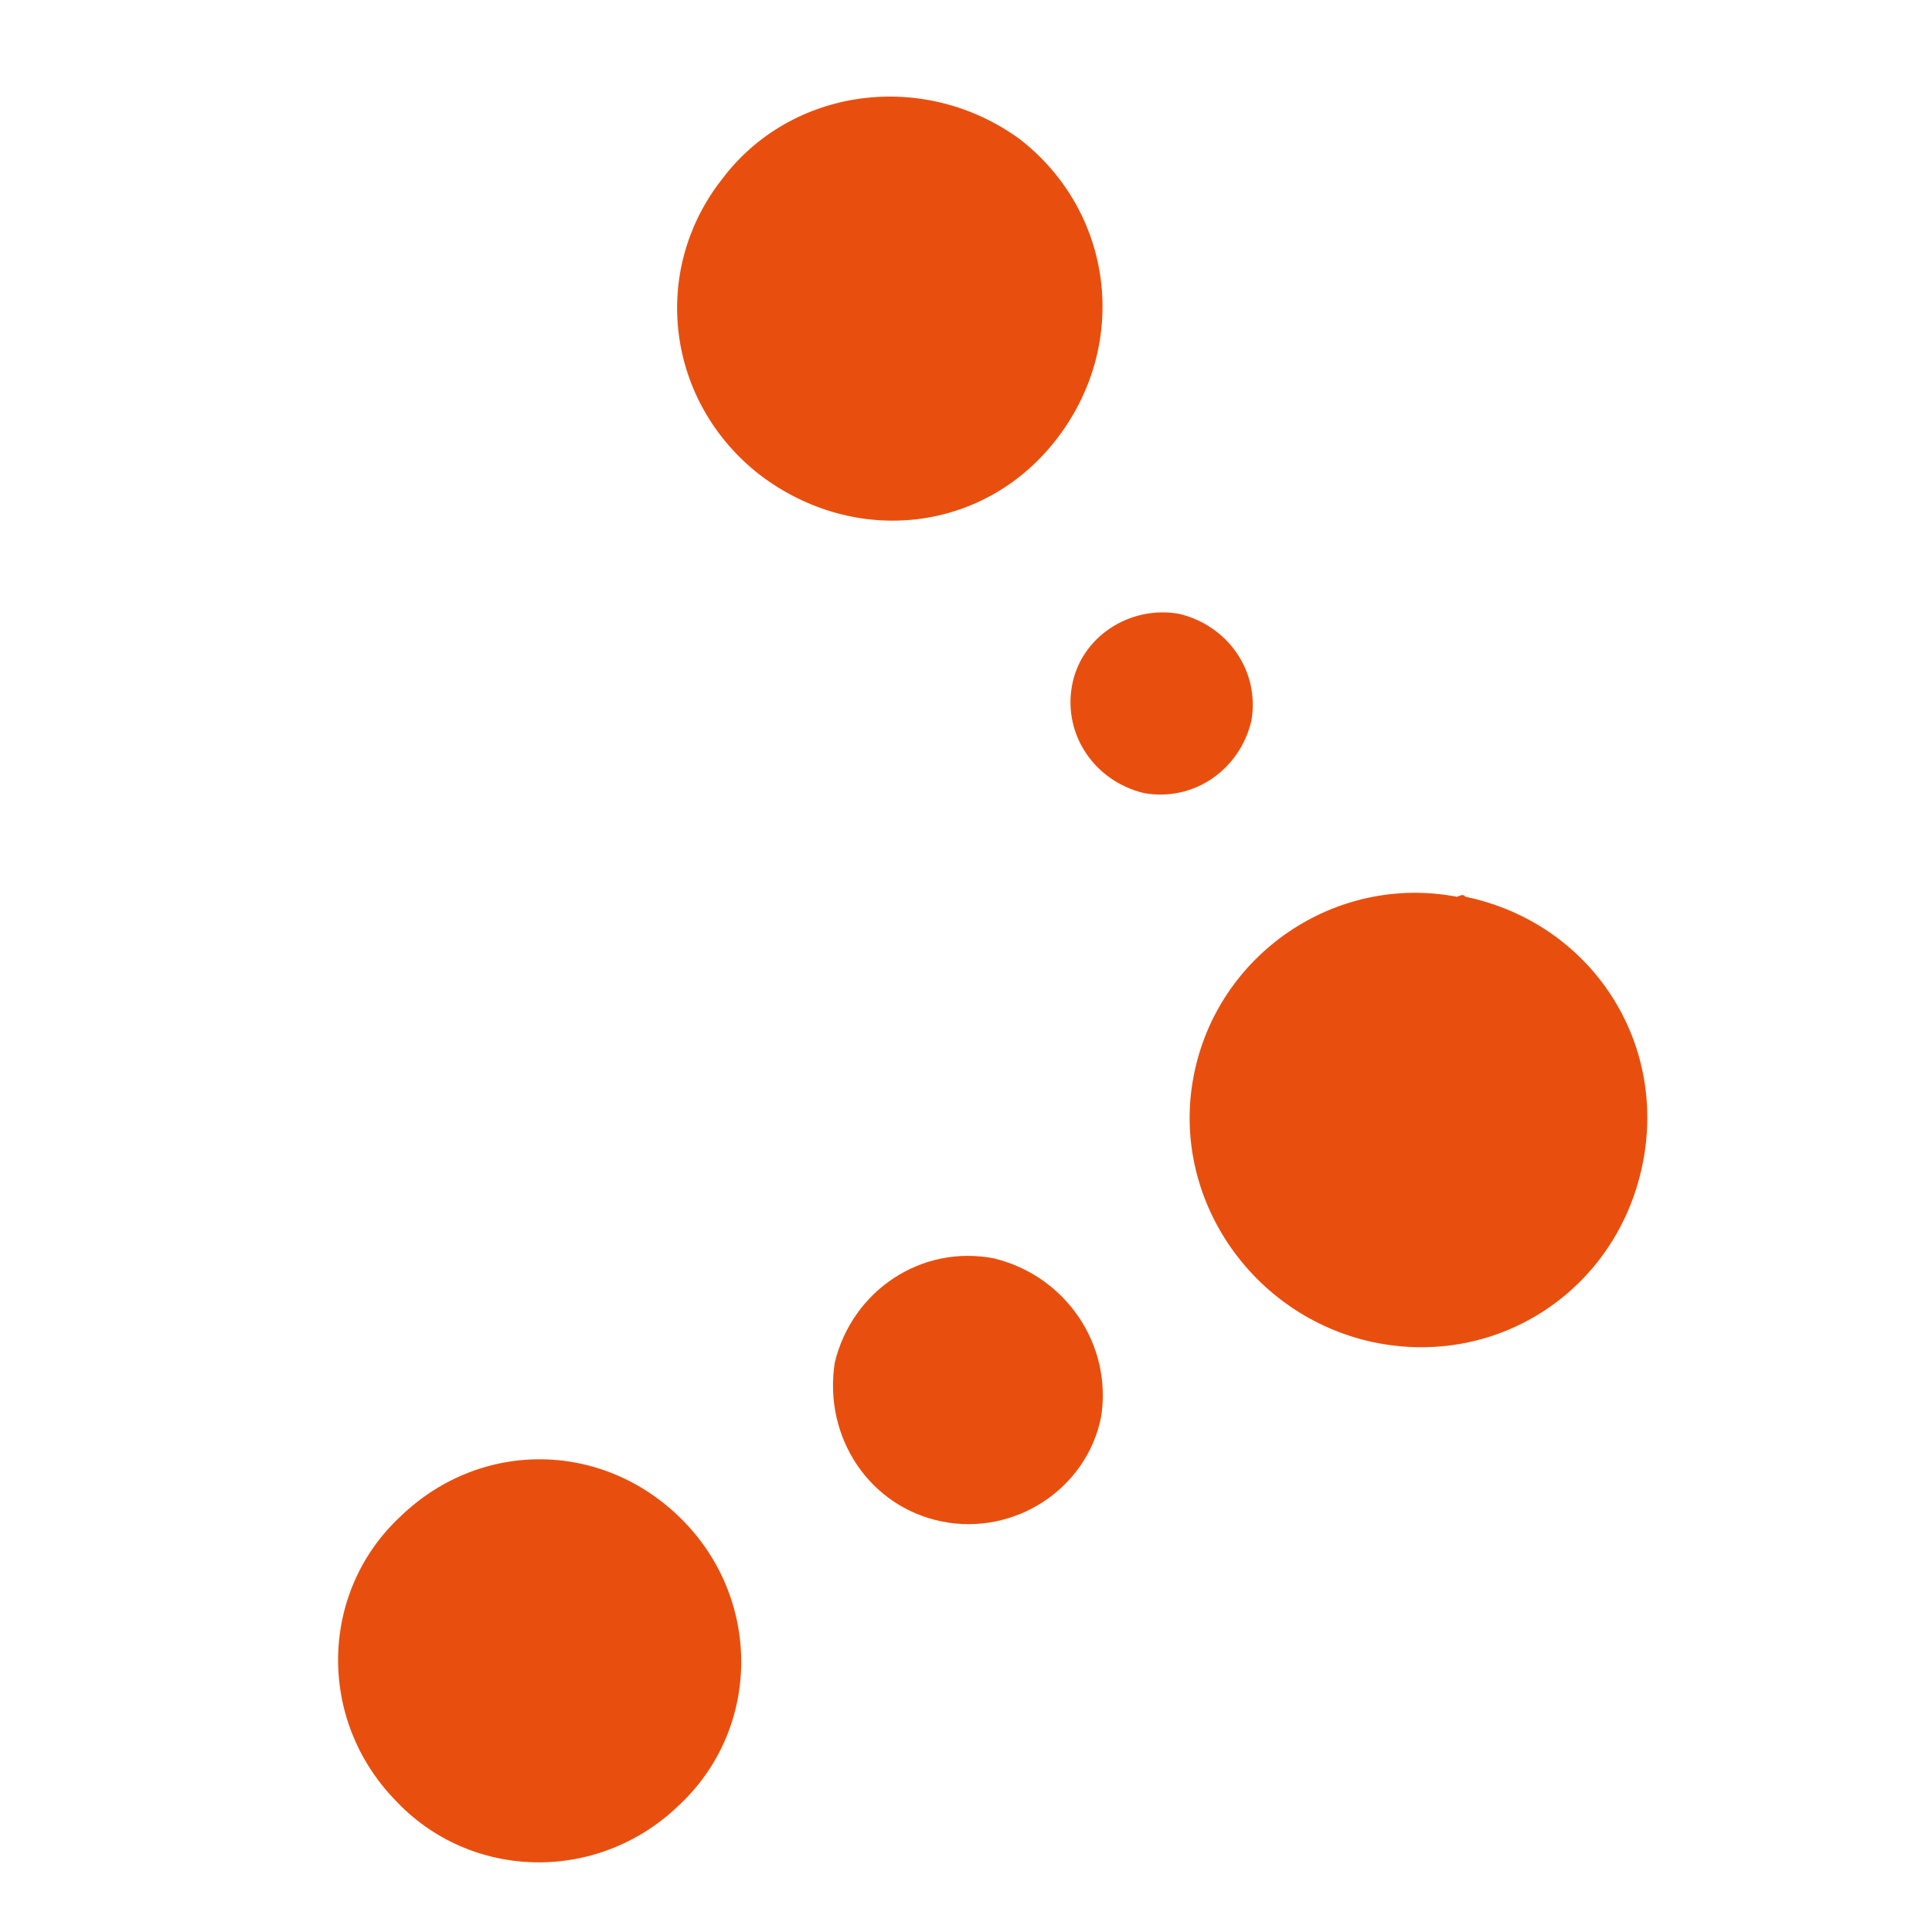 <svg width="40" height="40" viewBox="-7 -2 40 40" fill="none" xmlns="http://www.w3.org/2000/svg">
  <path d="M23.346 16.567C25.927 17.11 27.544 19.556 27.001 22.136C26.458 24.715 24.009 26.331 21.428 25.788C18.907 25.246 17.23 22.787 17.713 20.28C18.195 17.76 20.644 16.085 23.165 16.567C23.286 16.519 23.286 16.519 23.346 16.567Z" fill="#E84F0E"/>
  <path d="M13.576 24.053C15.072 24.414 16.037 25.849 15.796 27.343C15.494 28.838 13.998 29.802 12.502 29.501C11.007 29.2 10.042 27.765 10.283 26.21C10.645 24.716 12.08 23.763 13.576 24.053Z" fill="#E84F0E"/>
  <path d="M17.412 10.709C18.426 10.95 19.089 11.902 18.908 12.927C18.667 13.939 17.714 14.602 16.689 14.421C15.675 14.18 15.012 13.228 15.193 12.204C15.374 11.179 16.399 10.528 17.412 10.709Z" fill="#E84F0E"/>
  <path d="M14.119 0.885C16.037 2.38 16.398 5.08 14.903 7.056C13.407 9.033 10.705 9.335 8.727 7.828C6.809 6.333 6.447 3.633 7.943 1.717C9.378 -0.2 12.14 -0.562 14.119 0.885C14.058 0.885 14.058 0.885 14.119 0.885Z" fill="#E84F0E"/>
  <path d="M7.171 29.513C8.787 31.188 8.727 33.828 7.05 35.383C5.373 36.998 2.732 36.938 1.176 35.263C-0.441 33.587 -0.381 30.947 1.296 29.392C2.973 27.777 5.542 27.825 7.171 29.513Z" fill="#E84F0E"/>
</svg>
